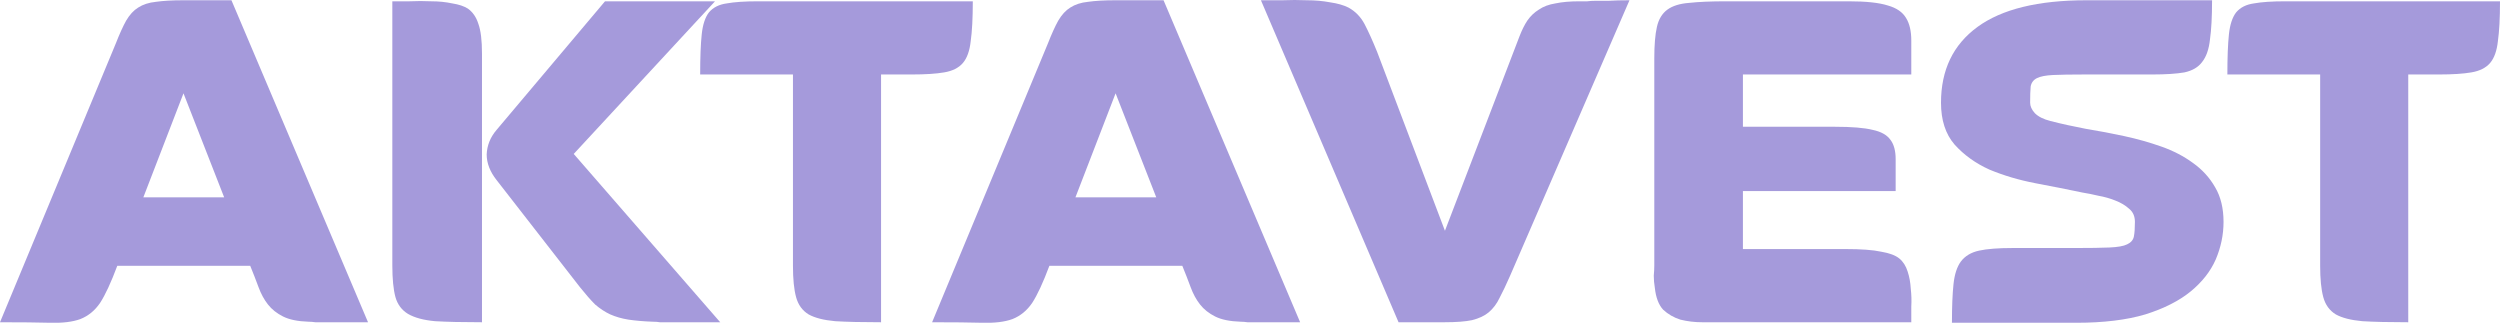 <?xml version="1.0" encoding="UTF-8"?> <svg xmlns="http://www.w3.org/2000/svg" width="333" height="43" viewBox="0 0 333 43" fill="none"> <path d="M49.021 42.923C47.679 42.923 46.568 42.923 45.688 42.923C44.809 42.923 44.068 42.923 43.466 42.923C42.864 42.923 42.378 42.923 42.008 42.923C41.684 42.876 41.383 42.853 41.105 42.853C39.67 42.807 38.536 42.575 37.703 42.157C36.87 41.739 36.199 41.205 35.69 40.556C35.18 39.906 34.764 39.14 34.44 38.258C34.116 37.376 33.745 36.425 33.329 35.403H15.623C14.79 37.631 14.026 39.279 13.332 40.347C12.637 41.368 11.758 42.087 10.693 42.505C9.675 42.876 8.332 43.039 6.666 42.992C5.046 42.946 2.824 42.923 0 42.923L15.415 5.814C15.924 4.514 16.387 3.493 16.803 2.75C17.266 1.961 17.799 1.381 18.4 1.01C19.048 0.592 19.835 0.337 20.761 0.244C21.733 0.104 22.96 0.035 24.441 0.035H30.829L49.021 42.923ZM24.441 12.428L19.095 26.283H29.857L24.441 12.428Z" fill="#A59ADB"></path> <path d="M95.932 42.923C93.988 42.923 92.484 42.923 91.419 42.923C90.401 42.923 89.614 42.923 89.058 42.923C88.549 42.923 88.156 42.923 87.878 42.923C87.647 42.876 87.346 42.853 86.975 42.853C85.725 42.807 84.638 42.714 83.712 42.575C82.832 42.435 82.022 42.203 81.282 41.878C80.587 41.553 79.916 41.112 79.268 40.556C78.666 39.952 77.995 39.186 77.254 38.258L66.145 23.985C65.265 22.871 64.826 21.734 64.826 20.574C64.872 19.367 65.312 18.276 66.145 17.301L80.587 0.174H95.238L76.421 20.504L95.932 42.923ZM64.201 42.923C61.608 42.923 59.525 42.876 57.952 42.783C56.424 42.644 55.221 42.319 54.341 41.809C53.508 41.298 52.952 40.556 52.675 39.581C52.397 38.56 52.258 37.144 52.258 35.334V0.174C52.86 0.174 53.623 0.174 54.549 0.174C55.521 0.128 56.493 0.128 57.465 0.174C58.438 0.174 59.363 0.267 60.243 0.453C61.122 0.592 61.817 0.824 62.326 1.149C62.974 1.613 63.437 2.286 63.715 3.168C64.039 4.05 64.201 5.373 64.201 7.136V42.923Z" fill="#A59ADB"></path> <path d="M129.577 0.174C129.577 2.402 129.485 4.166 129.3 5.465C129.161 6.765 128.814 7.74 128.258 8.39C127.703 9.039 126.869 9.457 125.759 9.643C124.694 9.828 123.259 9.921 121.454 9.921H117.357V42.923C114.811 42.923 112.774 42.876 111.247 42.783C109.719 42.644 108.539 42.342 107.705 41.878C106.872 41.368 106.317 40.602 106.039 39.581C105.761 38.56 105.622 37.167 105.622 35.403V9.921H93.263C93.263 7.647 93.332 5.86 93.471 4.56C93.61 3.261 93.934 2.286 94.443 1.636C94.999 0.986 95.786 0.592 96.804 0.453C97.823 0.267 99.211 0.174 100.97 0.174H129.577Z" fill="#A59ADB"></path> <path d="M173.177 42.923C171.834 42.923 170.723 42.923 169.844 42.923C168.964 42.923 168.224 42.923 167.622 42.923C167.02 42.923 166.534 42.923 166.164 42.923C165.84 42.876 165.539 42.853 165.261 42.853C163.826 42.807 162.692 42.575 161.859 42.157C161.025 41.739 160.354 41.205 159.845 40.556C159.336 39.906 158.919 39.14 158.595 38.258C158.271 37.376 157.901 36.425 157.484 35.403H139.778C138.945 37.631 138.181 39.279 137.487 40.347C136.793 41.368 135.913 42.087 134.849 42.505C133.83 42.876 132.488 43.039 130.821 42.992C129.201 42.946 126.979 42.923 124.156 42.923L139.57 5.814C140.079 4.514 140.542 3.493 140.959 2.75C141.422 1.961 141.954 1.381 142.556 1.01C143.204 0.592 143.991 0.337 144.917 0.244C145.889 0.104 147.115 0.035 148.597 0.035H154.985L173.177 42.923ZM148.597 12.428L143.25 26.283H154.013L148.597 12.428Z" fill="#A59ADB"></path> <path d="M201.146 36.726C200.637 37.887 200.174 38.861 199.757 39.65C199.387 40.439 198.901 41.089 198.299 41.6C197.744 42.064 197.003 42.412 196.077 42.644C195.198 42.83 193.971 42.923 192.397 42.923H186.287L167.956 0.035C168.789 0.035 169.738 0.035 170.803 0.035C171.914 -0.012 173.002 -0.012 174.066 0.035C175.177 0.035 176.219 0.128 177.191 0.313C178.163 0.453 178.973 0.685 179.621 1.01C180.547 1.52 181.264 2.263 181.774 3.237C182.283 4.212 182.838 5.442 183.44 6.928L192.466 30.739L202.396 4.839C202.72 4.003 203.067 3.307 203.437 2.75C203.854 2.147 204.363 1.659 204.965 1.288C205.567 0.87 206.307 0.592 207.187 0.453C208.066 0.267 209.131 0.174 210.381 0.174C210.751 0.174 211.098 0.174 211.422 0.174C211.746 0.128 212.14 0.104 212.603 0.104C213.066 0.104 213.644 0.104 214.338 0.104C215.033 0.058 215.935 0.035 217.046 0.035L201.146 36.726Z" fill="#A59ADB"></path> <path d="M229.935 42.923C228.87 42.923 227.805 42.923 226.741 42.923C225.722 42.923 224.75 42.807 223.824 42.575C222.945 42.296 222.181 41.855 221.533 41.252C220.931 40.602 220.561 39.627 220.422 38.328C220.33 37.77 220.283 37.237 220.283 36.726C220.33 36.216 220.353 35.752 220.353 35.334V7.763C220.353 5.999 220.468 4.607 220.7 3.586C220.931 2.564 221.394 1.799 222.089 1.288C222.783 0.777 223.755 0.476 225.005 0.383C226.255 0.244 227.898 0.174 229.935 0.174H246.252C248.566 0.174 250.302 0.36 251.46 0.731C252.617 1.056 253.427 1.613 253.89 2.402C254.353 3.145 254.584 4.143 254.584 5.396C254.584 6.649 254.584 8.158 254.584 9.921H232.157V16.884H244.377C246.645 16.884 248.335 17.023 249.446 17.301C250.557 17.533 251.344 17.974 251.807 18.624C252.27 19.228 252.501 20.086 252.501 21.2C252.501 22.314 252.501 23.73 252.501 25.447H232.157V33.175H245.835C247.918 33.175 249.492 33.291 250.557 33.523C251.668 33.709 252.478 34.011 252.987 34.429C253.496 34.846 253.867 35.427 254.098 36.169C254.33 36.865 254.468 37.631 254.515 38.467C254.607 39.256 254.63 40.045 254.584 40.834C254.584 41.623 254.584 42.319 254.584 42.923H229.935Z" fill="#A59ADB"></path> <path d="M296.175 29.555C296.175 31.272 295.827 32.943 295.133 34.568C294.439 36.146 293.328 37.562 291.8 38.815C290.273 40.068 288.259 41.089 285.759 41.878C283.26 42.621 280.205 42.992 276.594 42.992H259.999C259.999 40.857 260.068 39.14 260.207 37.84C260.346 36.541 260.67 35.543 261.179 34.846C261.735 34.104 262.545 33.616 263.61 33.384C264.674 33.152 266.156 33.036 268.053 33.036H276.386C278.376 33.036 279.904 33.013 280.968 32.967C282.079 32.92 282.866 32.781 283.329 32.549C283.838 32.317 284.139 31.969 284.232 31.505C284.324 31.04 284.371 30.39 284.371 29.555C284.371 28.812 284.116 28.232 283.607 27.814C283.098 27.35 282.473 26.979 281.732 26.701C281.038 26.422 280.297 26.213 279.51 26.074C278.723 25.888 278.029 25.749 277.427 25.656C275.437 25.238 273.33 24.821 271.109 24.403C268.933 23.985 266.896 23.382 264.998 22.593C263.147 21.757 261.596 20.643 260.346 19.251C259.143 17.858 258.541 16.002 258.541 13.681C258.541 9.318 260.161 5.953 263.401 3.586C266.642 1.218 271.479 0.035 277.913 0.035H294.647C294.647 2.216 294.554 3.957 294.369 5.257C294.23 6.556 293.883 7.554 293.328 8.25C292.819 8.947 292.032 9.411 290.967 9.643C289.902 9.828 288.467 9.921 286.662 9.921H277.635C275.83 9.921 274.441 9.944 273.469 9.991C272.497 10.037 271.78 10.177 271.317 10.409C270.854 10.641 270.576 11.012 270.484 11.523C270.437 12.033 270.414 12.753 270.414 13.681C270.414 14.145 270.622 14.609 271.039 15.073C271.502 15.538 272.196 15.886 273.122 16.118C274.557 16.489 276.131 16.837 277.844 17.162C279.556 17.441 281.269 17.765 282.982 18.137C284.695 18.508 286.338 18.972 287.912 19.529C289.486 20.086 290.874 20.806 292.078 21.688C293.328 22.57 294.323 23.66 295.064 24.96C295.804 26.213 296.175 27.745 296.175 29.555Z" fill="#A59ADB"></path> <path d="M333 0.174C333 2.402 332.907 4.166 332.722 5.465C332.583 6.765 332.236 7.74 331.681 8.39C331.125 9.039 330.292 9.457 329.181 9.643C328.116 9.828 326.681 9.921 324.876 9.921H320.779V42.923C318.234 42.923 316.197 42.876 314.669 42.783C313.142 42.644 311.961 42.342 311.128 41.878C310.295 41.368 309.739 40.602 309.462 39.581C309.184 38.56 309.045 37.167 309.045 35.403V9.921H296.686C296.686 7.647 296.755 5.86 296.894 4.56C297.033 3.261 297.357 2.286 297.866 1.636C298.421 0.986 299.208 0.592 300.227 0.453C301.245 0.267 302.634 0.174 304.393 0.174H333Z" fill="#A59ADB"></path> </svg> 